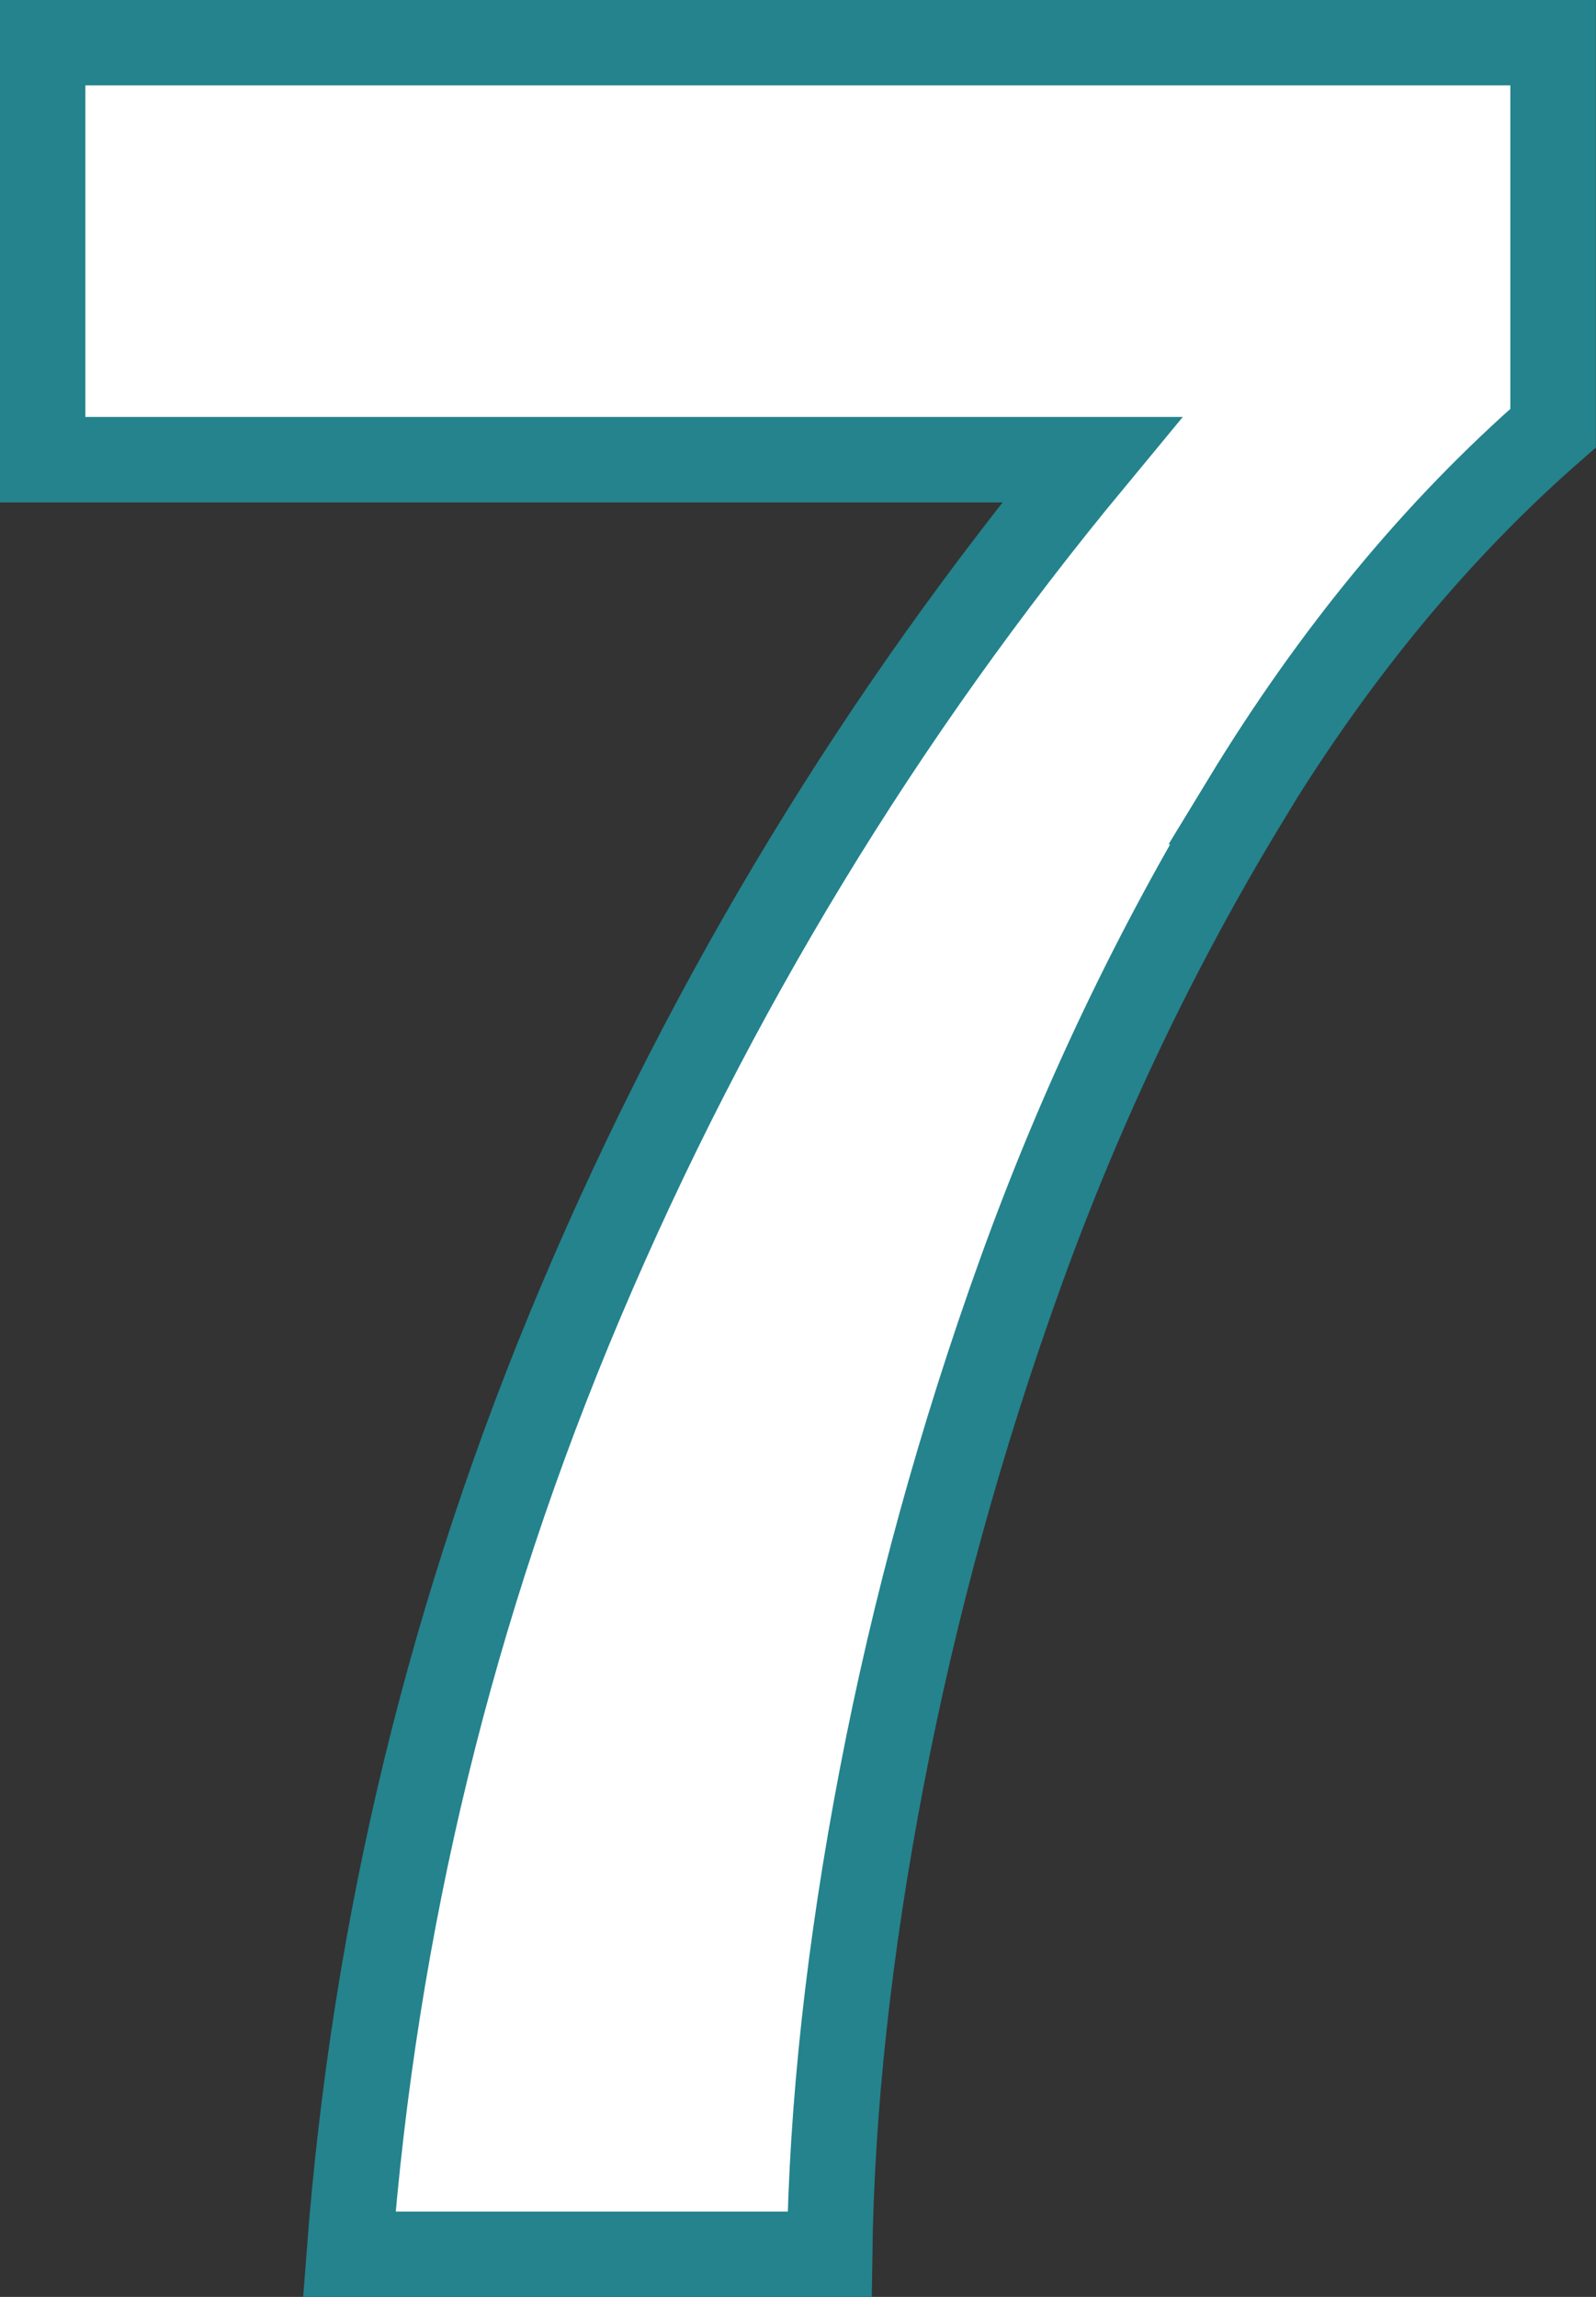 <?xml version="1.0" encoding="UTF-8"?>
<svg id="b" data-name="圖層_2" xmlns="http://www.w3.org/2000/svg" viewBox="0 0 55.06 79.24">
  <rect x="0" y="0" width="55.06" height="79.24" fill="#333333" stroke="none"/>
  <defs>
    <style>
      .d {
        fill: #fff;
        stroke: #24838d;
        stroke-miterlimit: 3.93;
        stroke-width: 2.95px;
      }
    </style>
  </defs>
  <g id="c" data-name="圖層_1">
    <path class="d" d="M42.96,27.63c-3.09,5.09-5.67,10.5-7.74,16.24-2.07,5.74-3.67,11.55-4.8,17.44-1.13,5.89-1.73,11.37-1.8,16.46H12.05c.87-11.41,3.54-22.38,8.01-32.92,4.47-10.54,10.34-20.2,17.61-28.99H1.47V1.47h52.11v13.3c-4,3.49-7.54,7.78-10.63,12.86Z"/>
  </g>
</svg>
